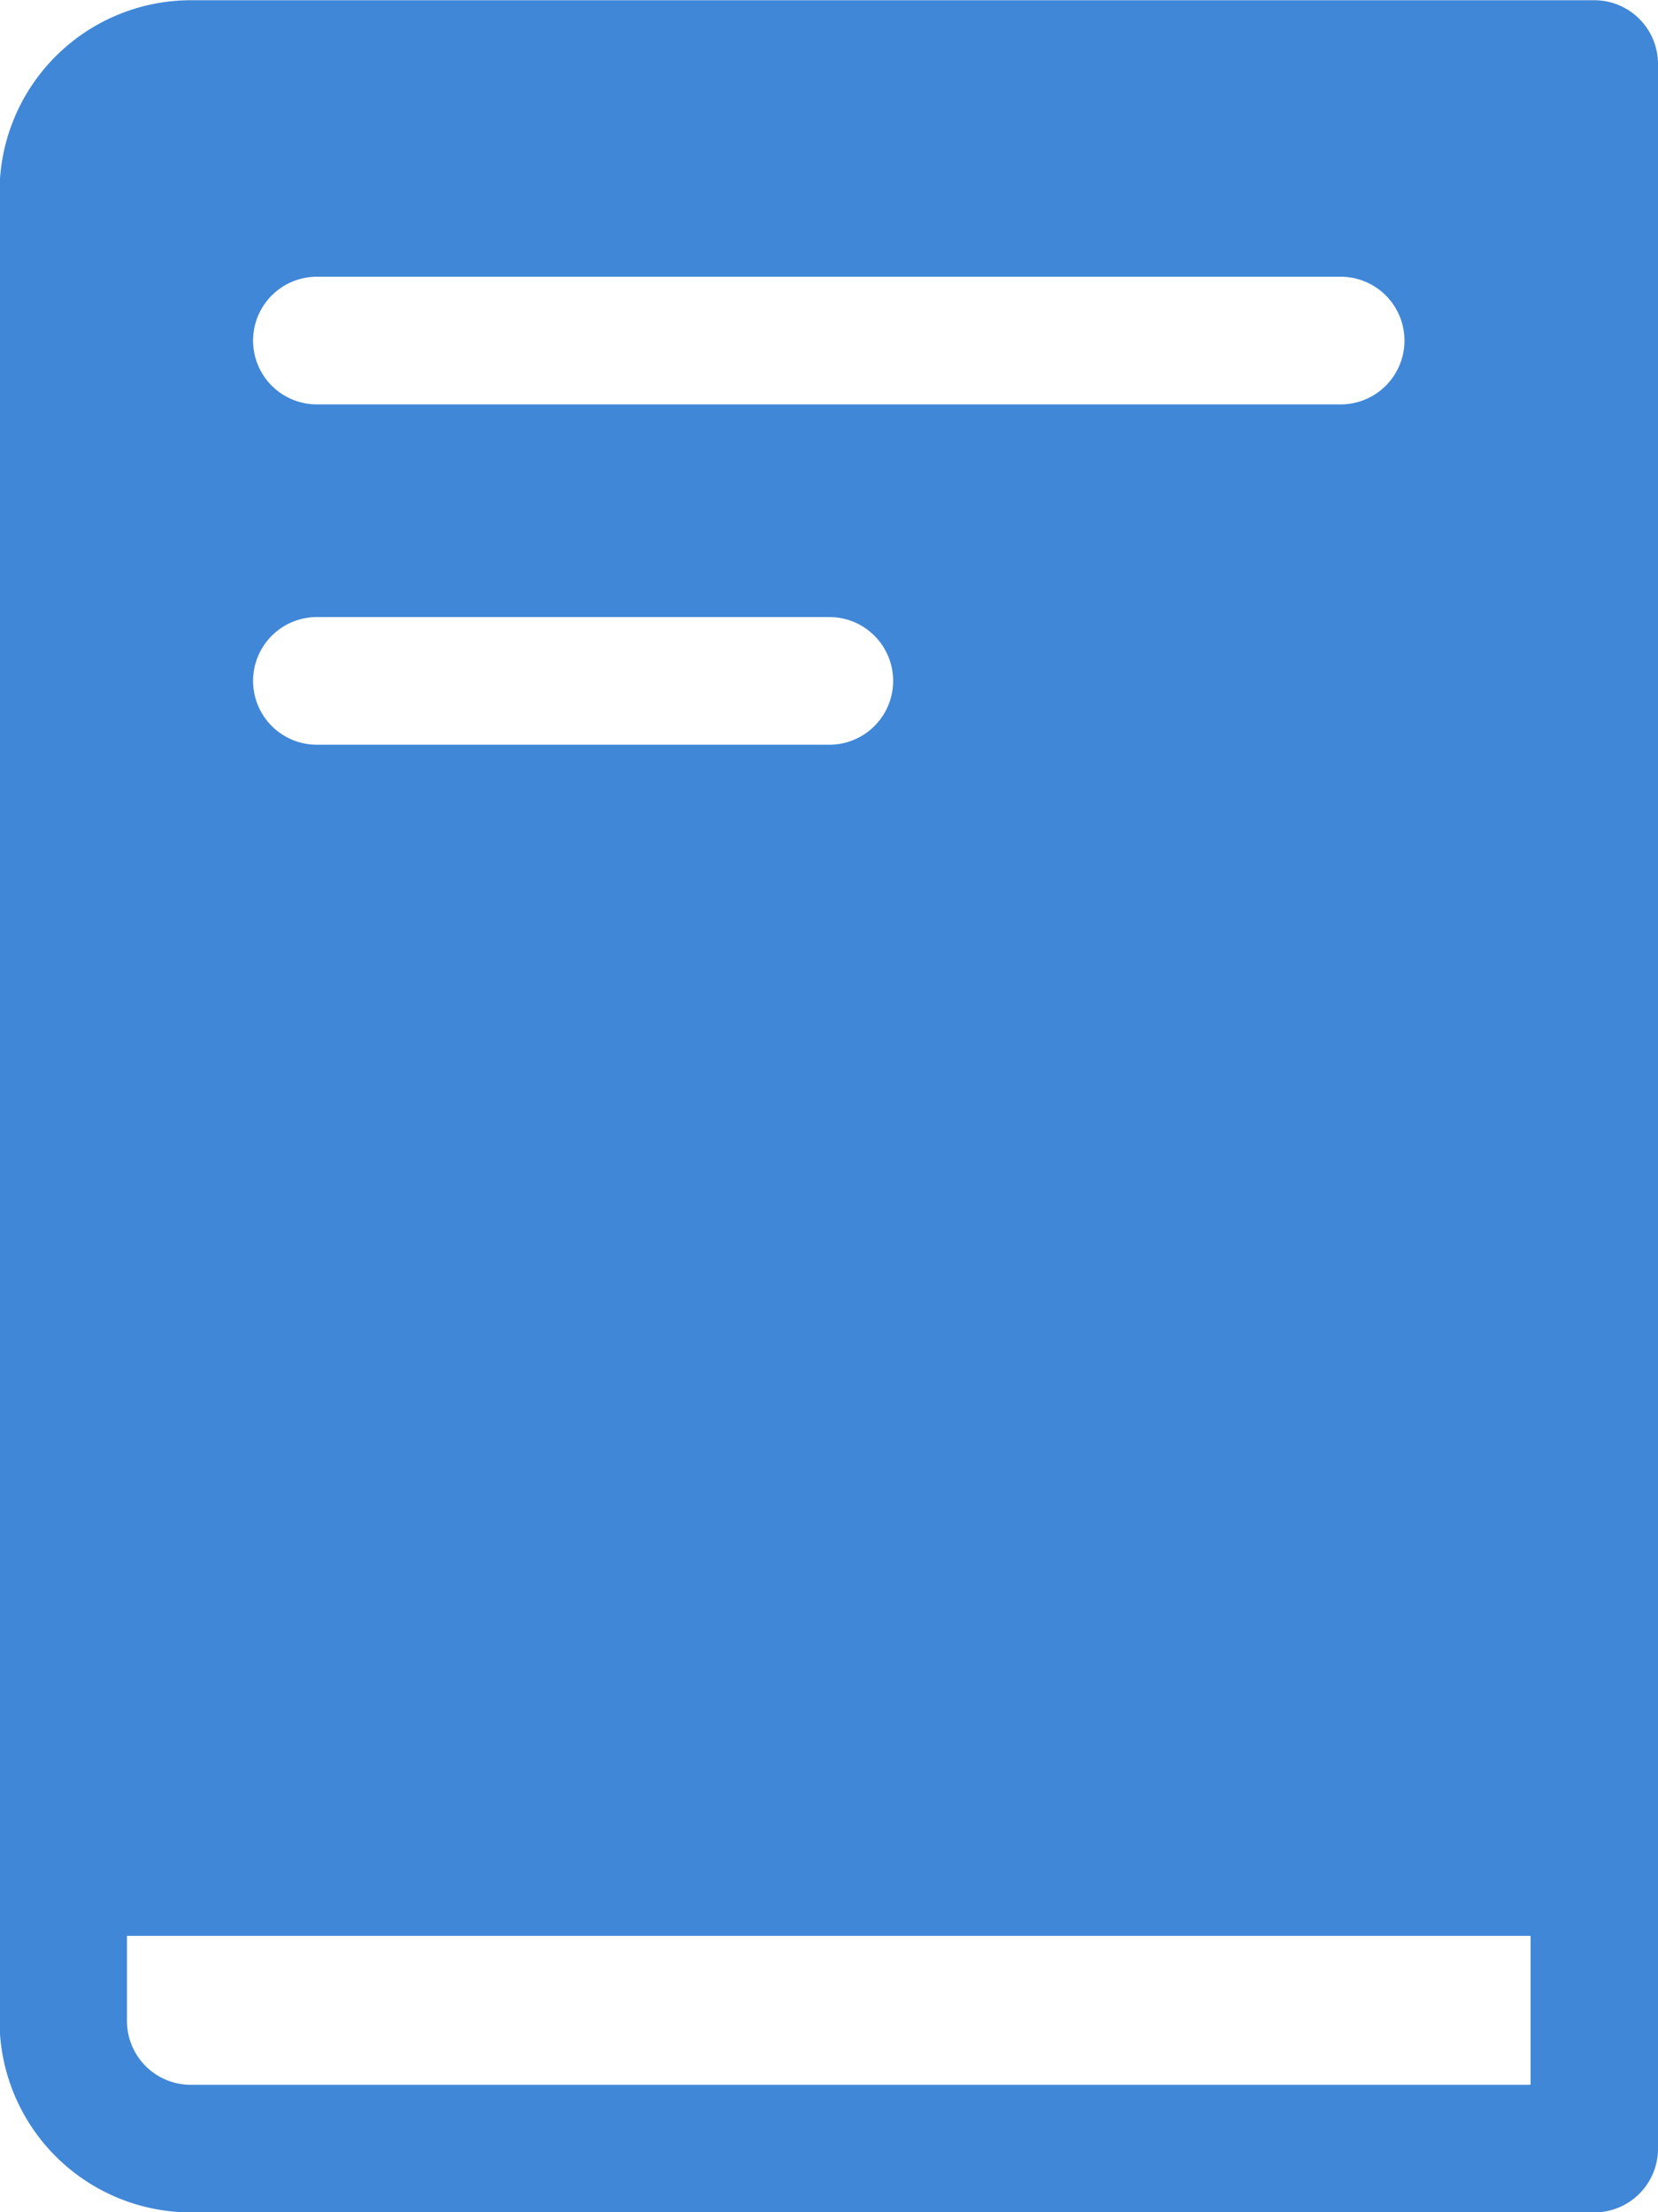 <svg xmlns="http://www.w3.org/2000/svg" width="36.69" height="48.937" viewBox="0 0 36.69 48.937">
  <defs>
    <style>
      .cls-1 {
        fill: #4087d7;
        fill-rule: evenodd;
      }
    </style>
  </defs>
  <path id="icon_freepaper" class="cls-1" d="M1257.56,232.193H1226.5a4.238,4.238,0,0,0-4.23,4.234v40.465a4.239,4.239,0,0,0,4.23,4.235h31.06a1.41,1.41,0,0,0,1.41-1.412V233.6A1.41,1.41,0,0,0,1257.56,232.193Zm-28.23,6.117h22.58a1.412,1.412,0,1,1,0,2.823h-22.58A1.412,1.412,0,1,1,1229.33,238.31Zm0,7.528h11.34a1.412,1.412,0,0,1,0,2.823h-11.34A1.412,1.412,0,1,1,1229.33,245.838Zm26.82,32.466H1226.5a1.411,1.411,0,0,1-1.41-1.412V275.01h31.06V278.3Z" transform="translate(-1222.28 -232.188)"/>
</svg>
